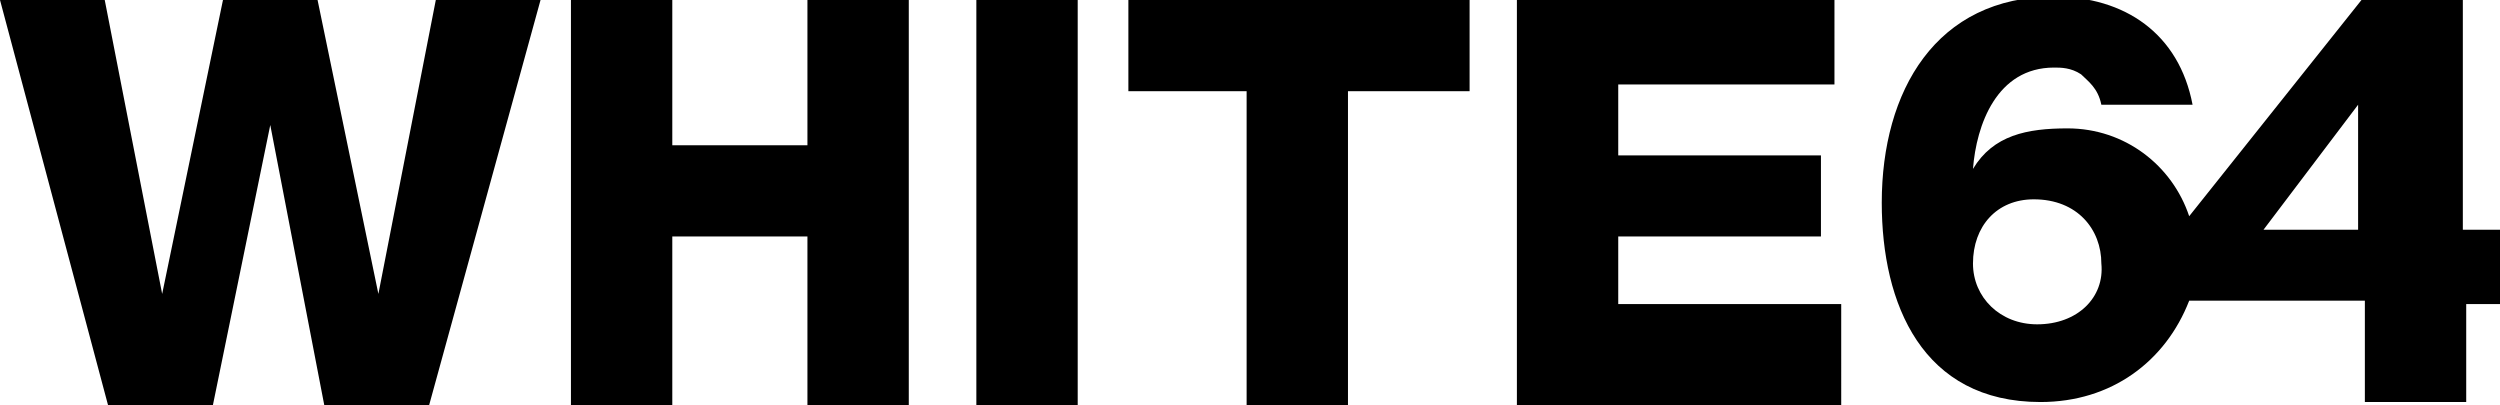 <svg aria-label="WHITE64 logo" xmlns="http://www.w3.org/2000/svg" viewBox="0 0 74 12" style="enable-background:new 0 0 74 12" xml:space="preserve"><path class="st0" d="M11.2 8.7 9.4 0H6.6L4.8 8.7 3.1 0H0l3.2 12h3.1L8 3.7 9.6 12h3.1L16 0h-3.1zM33.4 0v2.7h3.5V12h3V2.7h3.6V0zM23.9 4.3h-4V0h-3v12h3V7h4v5h3V0h-3zM28.9 0h3v12h-3zM47.9 7h6V4.6h-6V2.5h6.4V0h-9.4v12h9.6V9h-6.6zM72.9 6.8V0h-3l-5.1 6.4c-.5-1.5-1.9-2.6-3.6-2.6C60 3.8 59 4 58.4 5c.1-1.3.7-3 2.4-3 .2 0 .5 0 .8.2.2.2.5.4.6.9h2.7c-.4-2.1-2-3.2-4.1-3.2-3.5 0-5.1 2.8-5.1 6.1 0 3 1.2 5.9 4.7 5.9 2.1 0 3.7-1.2 4.4-3H70v3h3V9h1V6.8h-1.1zM60.3 9.6c-1.1 0-1.9-.8-1.9-1.8 0-1.1.7-1.9 1.8-1.9 1.3 0 2 .9 2 1.9.1 1-.7 1.8-1.9 1.8zm9.5-2.8H67l2.8-3.7v3.7z"/></svg>